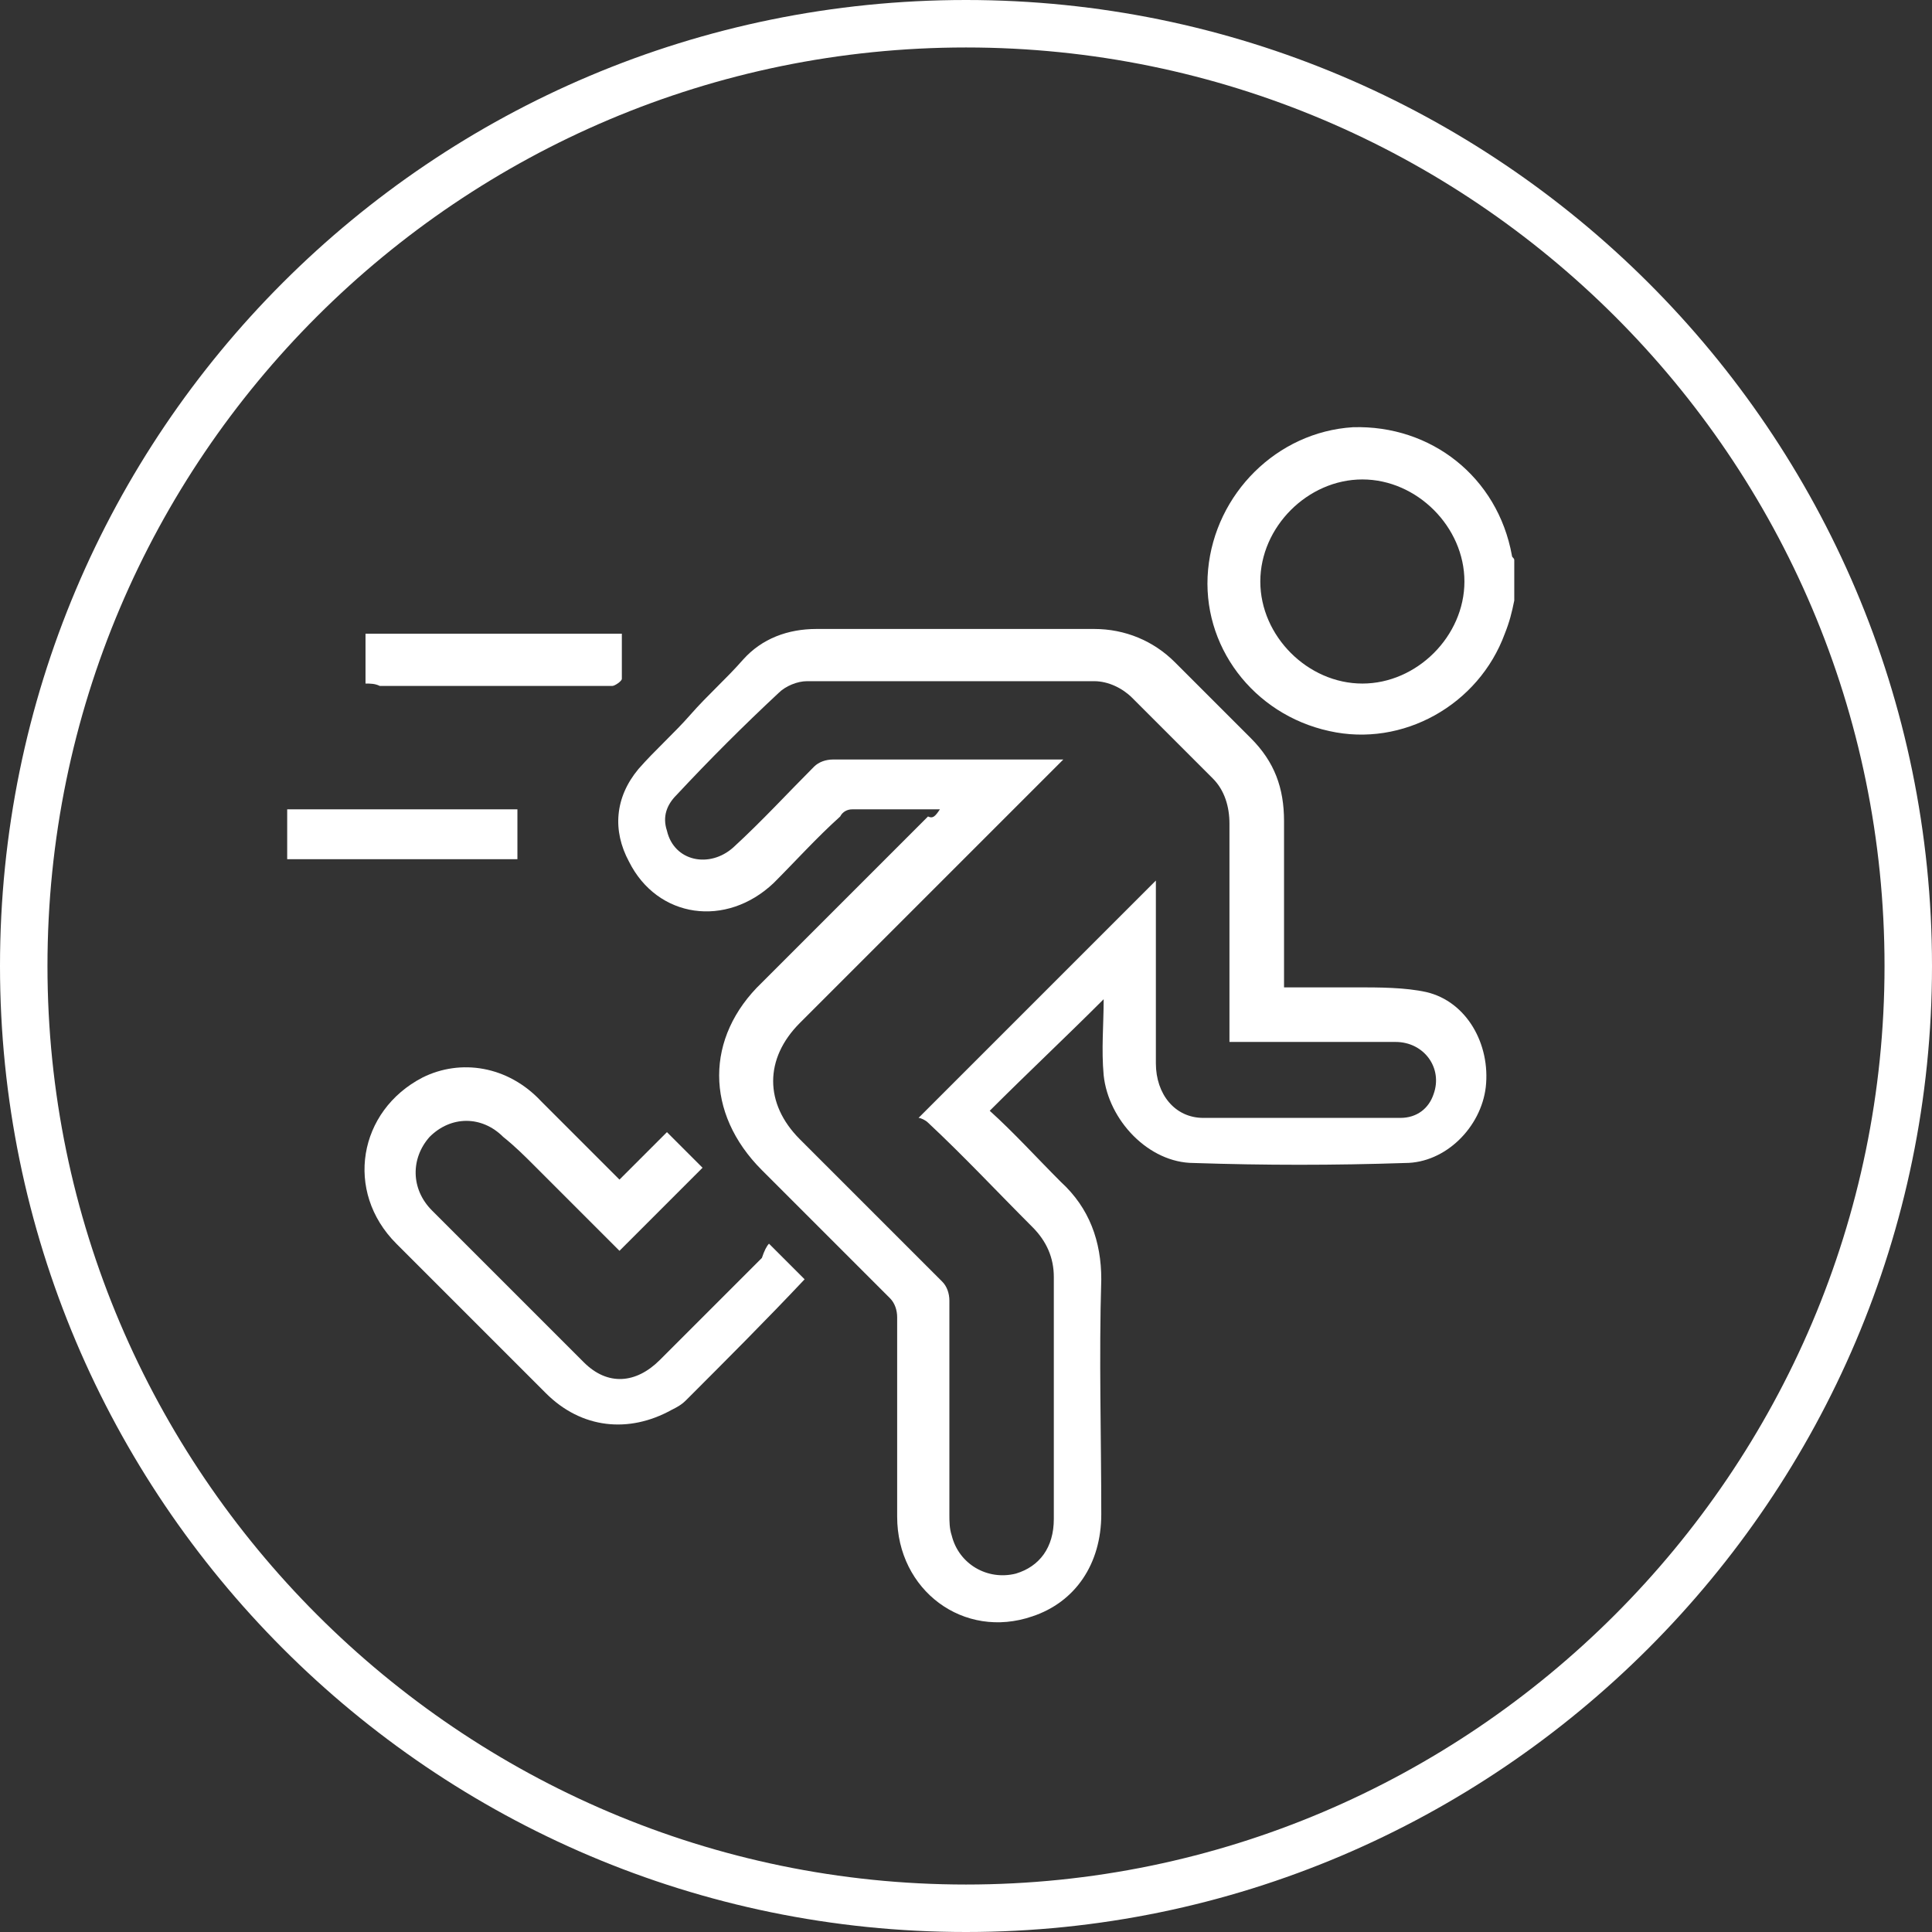<?xml version="1.0" encoding="utf-8"?>
<!-- Generator: Adobe Illustrator 22.1.0, SVG Export Plug-In . SVG Version: 6.00 Build 0)  -->
<svg version="1.1" id="Layer_1" xmlns="http://www.w3.org/2000/svg" xmlns:xlink="http://www.w3.org/1999/xlink" x="0px" y="0px"
	 viewBox="0 0 81.4 81.4" style="enable-background:new 0 0 81.4 81.4;" xml:space="preserve">
<rect x="0" y="0" width="81.4" height="81.4" fill="#333333" stroke="none"/>
<style type="text/css">
	.st0{fill:#FFFFFF;}
</style>
<g>
	<path class="st0" d="M40.7,81.4C18.2,81.4,0,63.1,0,40.7C0,18.2,18.2,0,40.7,0c22.4,0,40.7,18.2,40.7,40.7
		C81.4,63.1,63.1,81.4,40.7,81.4z M40.7,2C19.4,2,2,19.3,2,40.7C2,62,19.4,79.4,40.7,79.4S79.4,62,79.4,40.7C79.4,19.3,62,2,40.7,2z
		"/>
</g>
<g>
	<path class="st0" d="M63.8,25.3c-0.1,0.5-0.2,0.9-0.4,1.4c-1.1,3-4.3,4.8-7.4,4.1c-3.2-0.7-5.4-3.6-5.1-6.8c0.3-3.2,2.9-5.8,6.1-6
		c3.3-0.1,6.1,2.1,6.7,5.4c0,0.1,0.1,0.1,0.1,0.2C63.8,24.2,63.8,24.7,63.8,25.3z M57.4,28.8c2.3,0,4.3-2,4.3-4.3
		c0-2.3-2-4.3-4.3-4.3c-2.3,0-4.3,2-4.3,4.3C53.1,26.8,55.1,28.8,57.4,28.8z"/>
	<path class="st0" d="M12.1,34.1c3.2,0,6.4,0,9.7,0c0,0.7,0,1.4,0,2.1c-0.1,0-0.2,0-0.3,0c-3,0-6.1,0-9.1,0c-0.1,0-0.2,0-0.3,0
		C12.1,35.6,12.1,34.9,12.1,34.1z"/>
	<path class="st0" d="M39.6,34.1c-1.3,0-2.5,0-3.7,0c-0.2,0-0.4,0.1-0.5,0.3c-1,0.9-1.9,1.9-2.8,2.8c-2,1.9-4.9,1.5-6.1-0.9
		c-0.7-1.3-0.6-2.7,0.4-3.9c0.7-0.8,1.5-1.5,2.2-2.3c0.7-0.8,1.5-1.5,2.2-2.3c0.8-0.9,1.9-1.3,3.1-1.3c3.9,0,7.8,0,11.7,0
		c1.3,0,2.5,0.5,3.4,1.4c1.1,1.1,2.1,2.1,3.2,3.2c1,1,1.4,2.1,1.4,3.5c0,2.1,0,4.3,0,6.4c0,0.2,0,0.4,0,0.6c1,0,2,0,3,0
		c1,0,2.1,0,3,0.2c1.7,0.4,2.7,2.2,2.5,4c-0.2,1.7-1.7,3.2-3.4,3.2c-3,0.1-5.9,0.1-8.9,0c-1.9,0-3.6-1.8-3.8-3.7
		c-0.1-1.1,0-2.1,0-3.2c-1.6,1.6-3.2,3.1-4.8,4.7c1,0.9,2,2,3,3c1.2,1.1,1.7,2.5,1.7,4.1c-0.1,3.3,0,6.6,0,9.9
		c0,2.1-1.1,3.7-2.9,4.3c-2.9,1-5.7-1.1-5.7-4.2c0-2.8,0-5.6,0-8.4c0-0.3-0.1-0.6-0.3-0.8c-1.8-1.8-3.6-3.6-5.4-5.4
		c-2.4-2.4-2.4-5.6,0-7.9c2.3-2.3,4.7-4.7,7-7C39.3,34.5,39.4,34.4,39.6,34.1z M44.8,32c-0.2,0.2-0.3,0.3-0.4,0.4
		c-3.6,3.6-7.1,7.1-10.7,10.7c-1.5,1.5-1.5,3.4,0,4.9c2,2,4,4,6,6c0.2,0.2,0.3,0.5,0.3,0.8c0,3,0,6,0,9c0,0.3,0,0.6,0.1,0.9
		c0.3,1.2,1.5,1.9,2.7,1.6c1-0.3,1.6-1.1,1.6-2.3c0-3.4,0-6.8,0-10.2c0-0.8-0.3-1.5-0.9-2.1c-1.5-1.5-2.9-3-4.4-4.4
		c-0.1-0.1-0.3-0.2-0.4-0.2c3.4-3.4,6.7-6.7,10-10c0,0.1,0,0.3,0,0.5c0,2.4,0,4.8,0,7.2c0,1.3,0.8,2.3,2,2.3c2.8,0,5.5,0,8.3,0
		c0.7,0,1.2-0.4,1.4-1c0.4-1.1-0.4-2.2-1.6-2.2c-2.1,0-4.2,0-6.4,0c-0.2,0-0.4,0-0.6,0c0-0.3,0-0.5,0-0.7c0-2.8,0-5.7,0-8.5
		c0-0.7-0.2-1.4-0.7-1.9c-1.1-1.1-2.2-2.2-3.4-3.4c-0.4-0.4-1-0.7-1.6-0.7c-4,0-8,0-12.1,0c-0.4,0-0.9,0.2-1.2,0.5
		c-1.5,1.4-2.9,2.8-4.3,4.3c-0.4,0.4-0.6,0.9-0.4,1.5c0.3,1.3,1.8,1.6,2.8,0.7c1.2-1.1,2.3-2.3,3.4-3.4c0.2-0.2,0.5-0.3,0.8-0.3
		c3,0,6,0,9,0C44.4,32,44.6,32,44.8,32z"/>
	<path class="st0" d="M32.4,52.4c0.6,0.6,1.1,1.1,1.5,1.5c-1.6,1.7-3.3,3.4-5,5.1c-0.2,0.2-0.4,0.3-0.6,0.4c-1.8,1-3.8,0.8-5.3-0.7
		c-2.1-2.1-4.2-4.2-6.3-6.3c-2.2-2.2-1.6-5.6,1.1-7c1.6-0.8,3.6-0.5,5,1c1.1,1.1,2.2,2.2,3.3,3.3c0.7-0.7,1.3-1.3,2-2
		c0.5,0.5,1,1,1.5,1.5c-1.1,1.1-2.3,2.3-3.5,3.5c-1.2-1.2-2.4-2.4-3.6-3.6c-0.4-0.4-0.8-0.8-1.3-1.2c-0.9-0.9-2.2-0.9-3.1,0
		c-0.8,0.9-0.8,2.2,0.1,3.1c2.1,2.1,4.2,4.2,6.4,6.4c1,1,2.2,0.9,3.2-0.1c1.4-1.4,2.9-2.9,4.3-4.3C32.2,52.7,32.3,52.5,32.4,52.4z"
		/>
	<path class="st0" d="M15.4,28.8c0-0.8,0-1.4,0-2.1c3.6,0,7.1,0,10.8,0c0,0.6,0,1.3,0,1.9c0,0.1-0.3,0.3-0.4,0.3c-1,0-2.1,0-3.1,0
		c-2.2,0-4.4,0-6.7,0C15.8,28.8,15.6,28.8,15.4,28.8z"/>
</g>
</svg>
